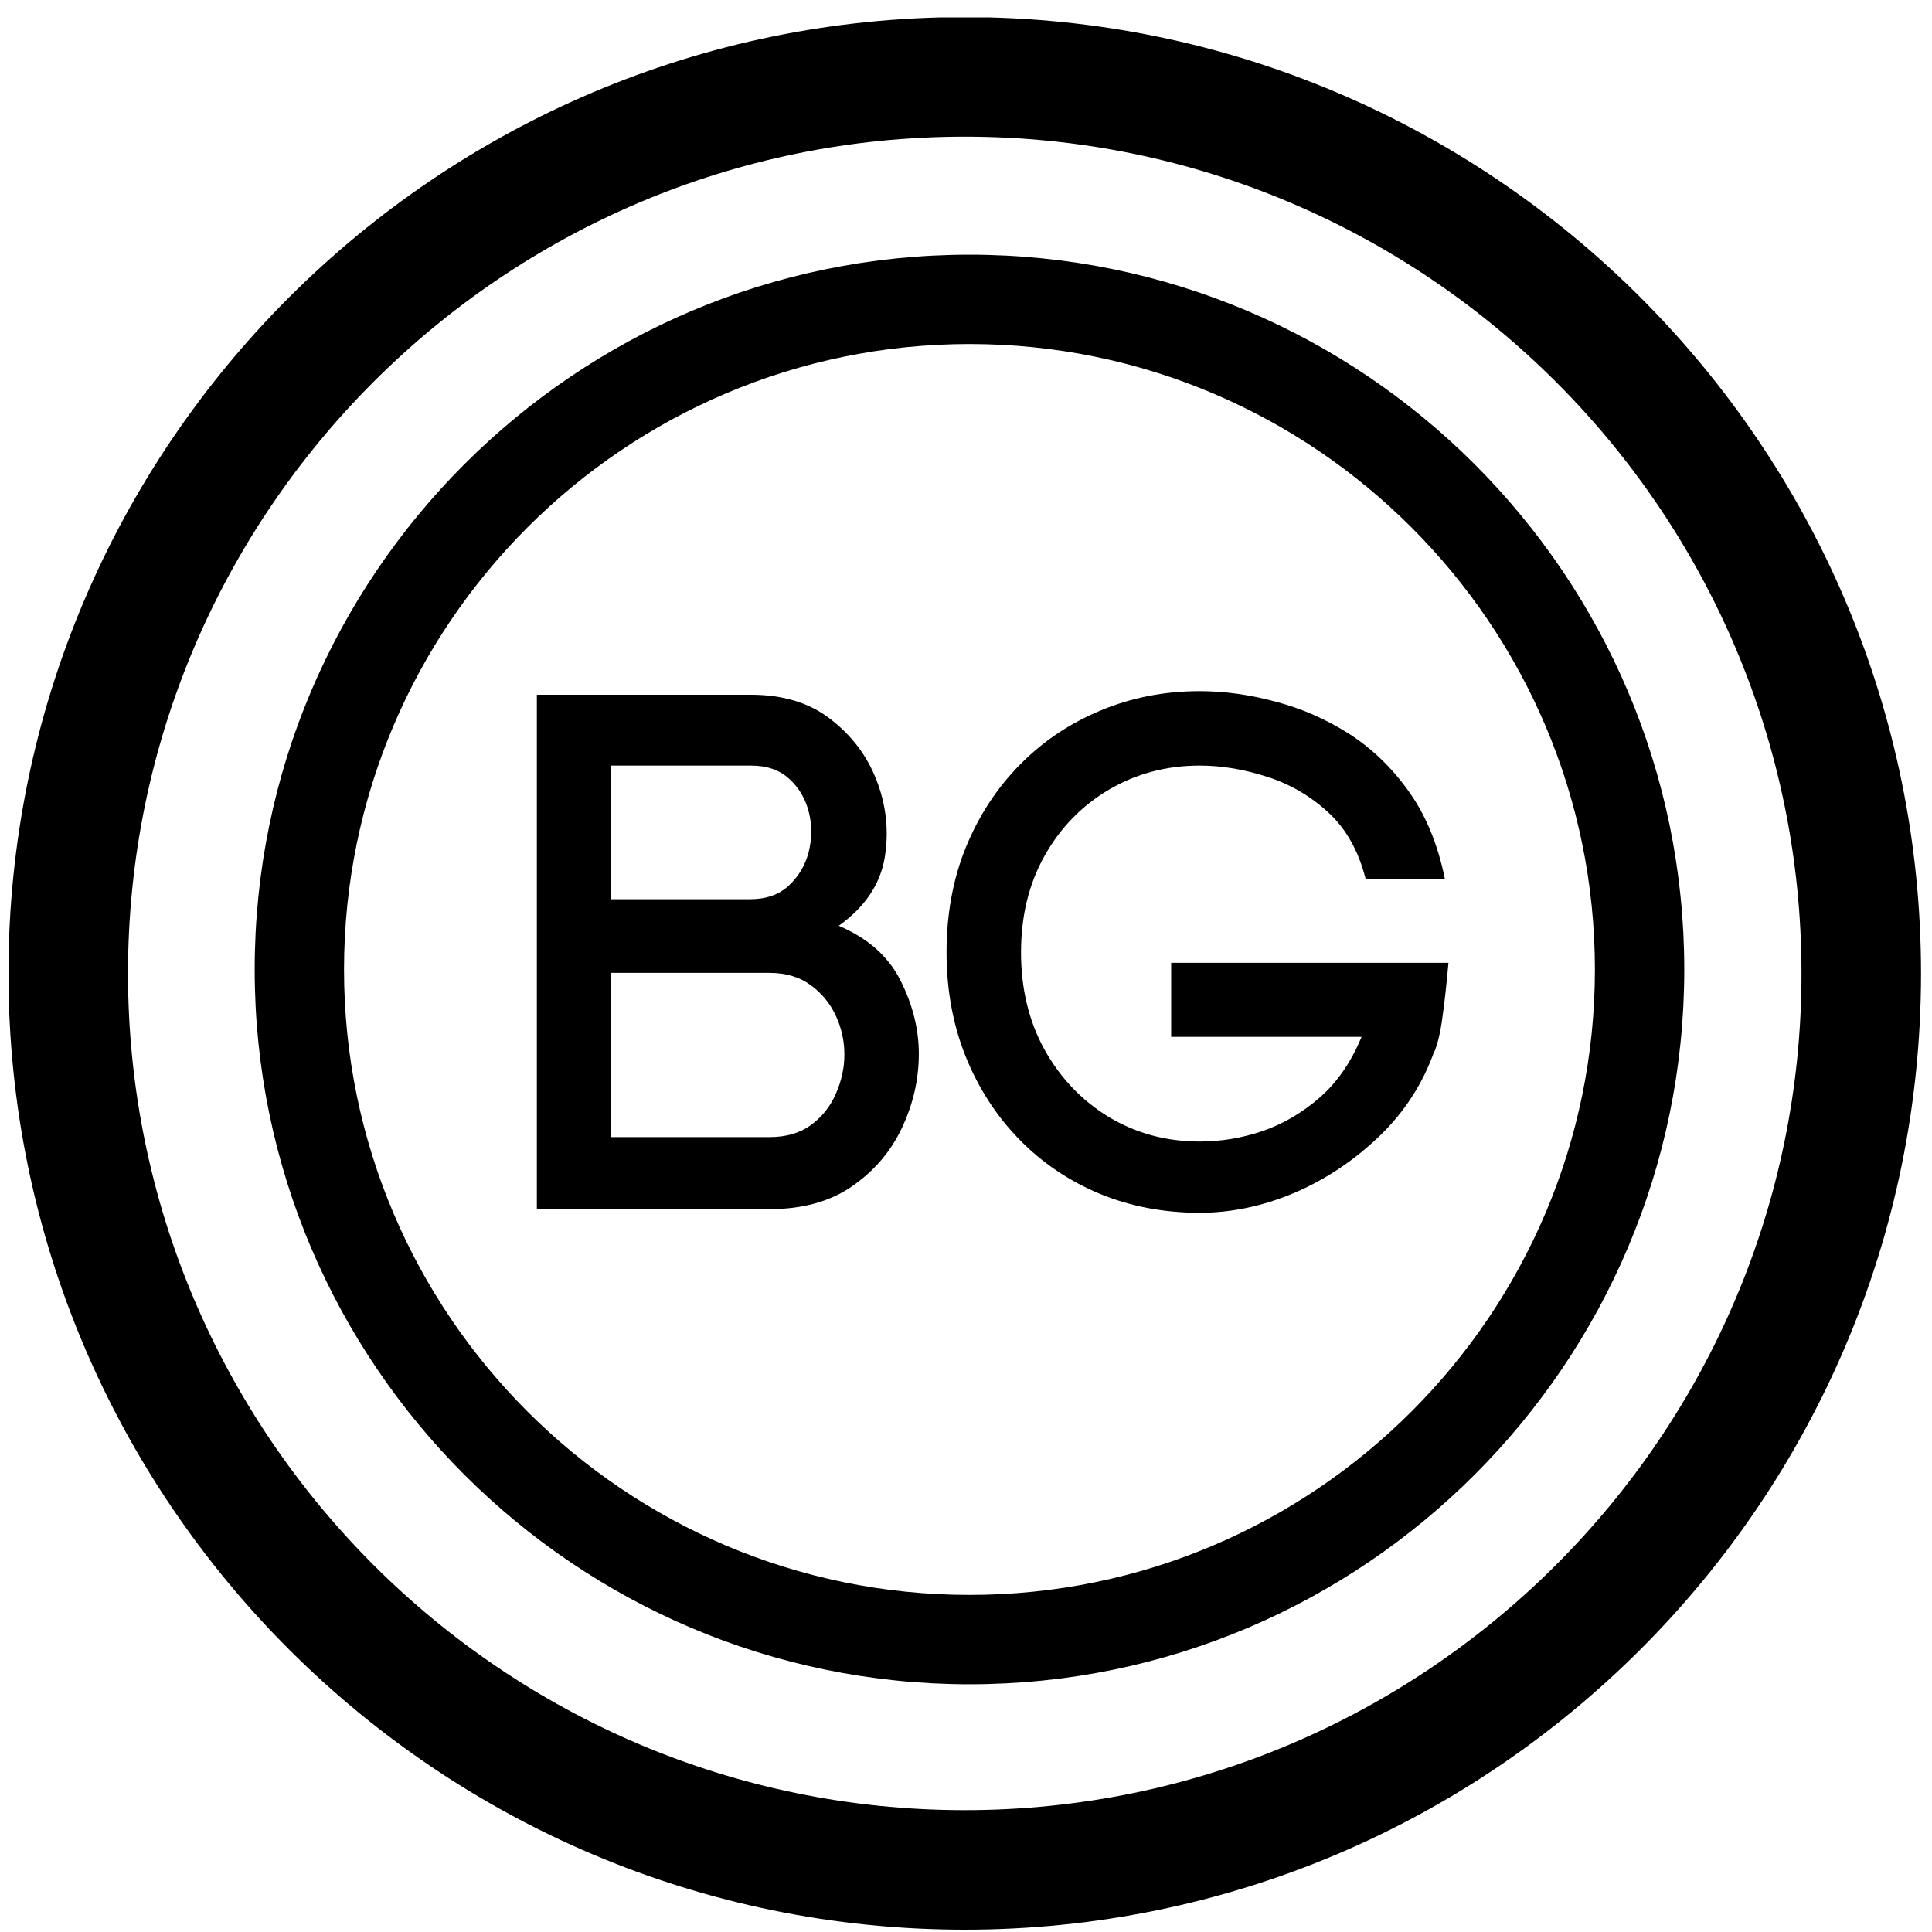 <svg xmlns="http://www.w3.org/2000/svg" xmlns:xlink="http://www.w3.org/1999/xlink" width="100" zoomAndPan="magnify" viewBox="0 0 75 75" height="100" preserveAspectRatio="xMidYMid meet" version="1.0"><defs><g/><clipPath id="4338fd36b1"><path d="M 0.336 0.676 L 74.586 0.676 L 74.586 74.926 L 0.336 74.926 Z M 0.336 0.676 " clip-rule="nonzero"/></clipPath><clipPath id="2072b91fa6"><path d="M 9.895 9.895 L 65.395 9.895 L 65.395 65.395 L 9.895 65.395 Z M 9.895 9.895 " clip-rule="nonzero"/></clipPath></defs><g clip-path="url(#4338fd36b1)"><path fill="#000000" d="M 37.449 0.664 C 16.984 0.664 0.328 17.32 0.328 37.789 C 0.328 58.258 16.984 74.91 37.449 74.91 C 57.918 74.91 74.574 58.258 74.574 37.789 C 74.574 17.32 57.918 0.664 37.449 0.664 Z M 37.449 70.27 C 19.539 70.27 4.969 55.695 4.969 37.789 C 4.969 19.883 19.539 5.305 37.449 5.305 C 55.363 5.305 69.934 19.883 69.934 37.789 C 69.934 55.695 55.363 70.27 37.449 70.27 Z M 37.449 70.27 " fill-opacity="1" fill-rule="nonzero"/></g><g clip-path="url(#2072b91fa6)"><path fill="#000000" d="M 37.637 9.887 C 22.336 9.887 9.887 22.336 9.887 37.637 C 9.887 52.934 22.336 65.383 37.637 65.383 C 52.934 65.383 65.383 52.934 65.383 37.637 C 65.383 22.336 52.934 9.887 37.637 9.887 Z M 37.637 61.914 C 24.246 61.914 13.355 51.02 13.355 37.637 C 13.355 24.25 24.246 13.355 37.637 13.355 C 51.023 13.355 61.914 24.25 61.914 37.637 C 61.914 51.02 51.023 61.914 37.637 61.914 Z M 37.637 61.914 " fill-opacity="1" fill-rule="nonzero"/></g><g fill="#000000" fill-opacity="1"><g transform="translate(20.388, 46.939)"><g><path d="M 3.312 -17.219 L 3.312 -12.031 L 8.719 -12.031 C 9.344 -12.031 9.844 -12.203 10.219 -12.547 C 10.602 -12.898 10.863 -13.332 11 -13.844 C 11.133 -14.363 11.141 -14.879 11.016 -15.391 C 10.891 -15.91 10.641 -16.344 10.266 -16.688 C 9.898 -17.039 9.398 -17.219 8.766 -17.219 Z M 0.453 -19.969 L 8.766 -19.969 C 10.023 -19.969 11.055 -19.648 11.859 -19.016 C 12.672 -18.391 13.258 -17.613 13.625 -16.688 C 14.02 -15.688 14.129 -14.664 13.953 -13.625 C 13.773 -12.594 13.18 -11.719 12.172 -11 C 13.305 -10.52 14.109 -9.805 14.578 -8.859 C 15.047 -7.922 15.281 -6.977 15.281 -6.031 C 15.281 -5.039 15.062 -4.082 14.625 -3.156 C 14.188 -2.227 13.535 -1.469 12.672 -0.875 C 11.816 -0.289 10.754 0 9.484 0 L 0.453 0 Z M 3.312 -9.172 L 3.312 -2.797 L 9.484 -2.797 C 10.129 -2.797 10.664 -2.953 11.094 -3.266 C 11.52 -3.578 11.844 -3.984 12.062 -4.484 C 12.281 -4.984 12.391 -5.488 12.391 -6 C 12.391 -6.531 12.281 -7.031 12.062 -7.5 C 11.844 -7.977 11.52 -8.375 11.094 -8.688 C 10.664 -9.008 10.129 -9.172 9.484 -9.172 Z M 3.312 -9.172 "/></g></g></g><g fill="#000000" fill-opacity="1"><g transform="translate(36.667, 46.939)"><g><path d="M 19.422 -12.828 L 16.344 -12.828 C 16.07 -13.91 15.586 -14.77 14.891 -15.406 C 14.203 -16.039 13.414 -16.5 12.531 -16.781 C 11.645 -17.07 10.77 -17.219 9.906 -17.219 C 8.613 -17.219 7.438 -16.906 6.375 -16.281 C 5.32 -15.656 4.488 -14.797 3.875 -13.703 C 3.27 -12.617 2.969 -11.375 2.969 -9.969 C 2.969 -8.562 3.27 -7.305 3.875 -6.203 C 4.488 -5.098 5.32 -4.223 6.375 -3.578 C 7.438 -2.941 8.613 -2.625 9.906 -2.625 C 10.727 -2.625 11.539 -2.758 12.344 -3.031 C 13.156 -3.312 13.898 -3.75 14.578 -4.344 C 15.254 -4.938 15.789 -5.719 16.188 -6.688 L 8.797 -6.688 L 8.797 -9.562 L 19.562 -9.562 C 19.488 -8.727 19.41 -8.023 19.328 -7.453 C 19.254 -6.879 19.148 -6.43 19.016 -6.109 L 19.016 -6.141 C 18.566 -4.867 17.848 -3.758 16.859 -2.812 C 15.879 -1.875 14.781 -1.145 13.562 -0.625 C 12.344 -0.113 11.125 0.141 9.906 0.141 C 8.52 0.141 7.227 -0.102 6.031 -0.594 C 4.832 -1.094 3.789 -1.797 2.906 -2.703 C 2.02 -3.609 1.328 -4.676 0.828 -5.906 C 0.328 -7.145 0.078 -8.5 0.078 -9.969 C 0.078 -11.457 0.328 -12.816 0.828 -14.047 C 1.336 -15.285 2.039 -16.359 2.938 -17.266 C 3.832 -18.172 4.875 -18.867 6.062 -19.359 C 7.258 -19.859 8.539 -20.109 9.906 -20.109 C 10.863 -20.109 11.844 -19.973 12.844 -19.703 C 13.852 -19.441 14.805 -19.023 15.703 -18.453 C 16.598 -17.879 17.375 -17.129 18.031 -16.203 C 18.688 -15.285 19.148 -14.16 19.422 -12.828 Z M 19.422 -12.828 "/></g></g></g></svg>